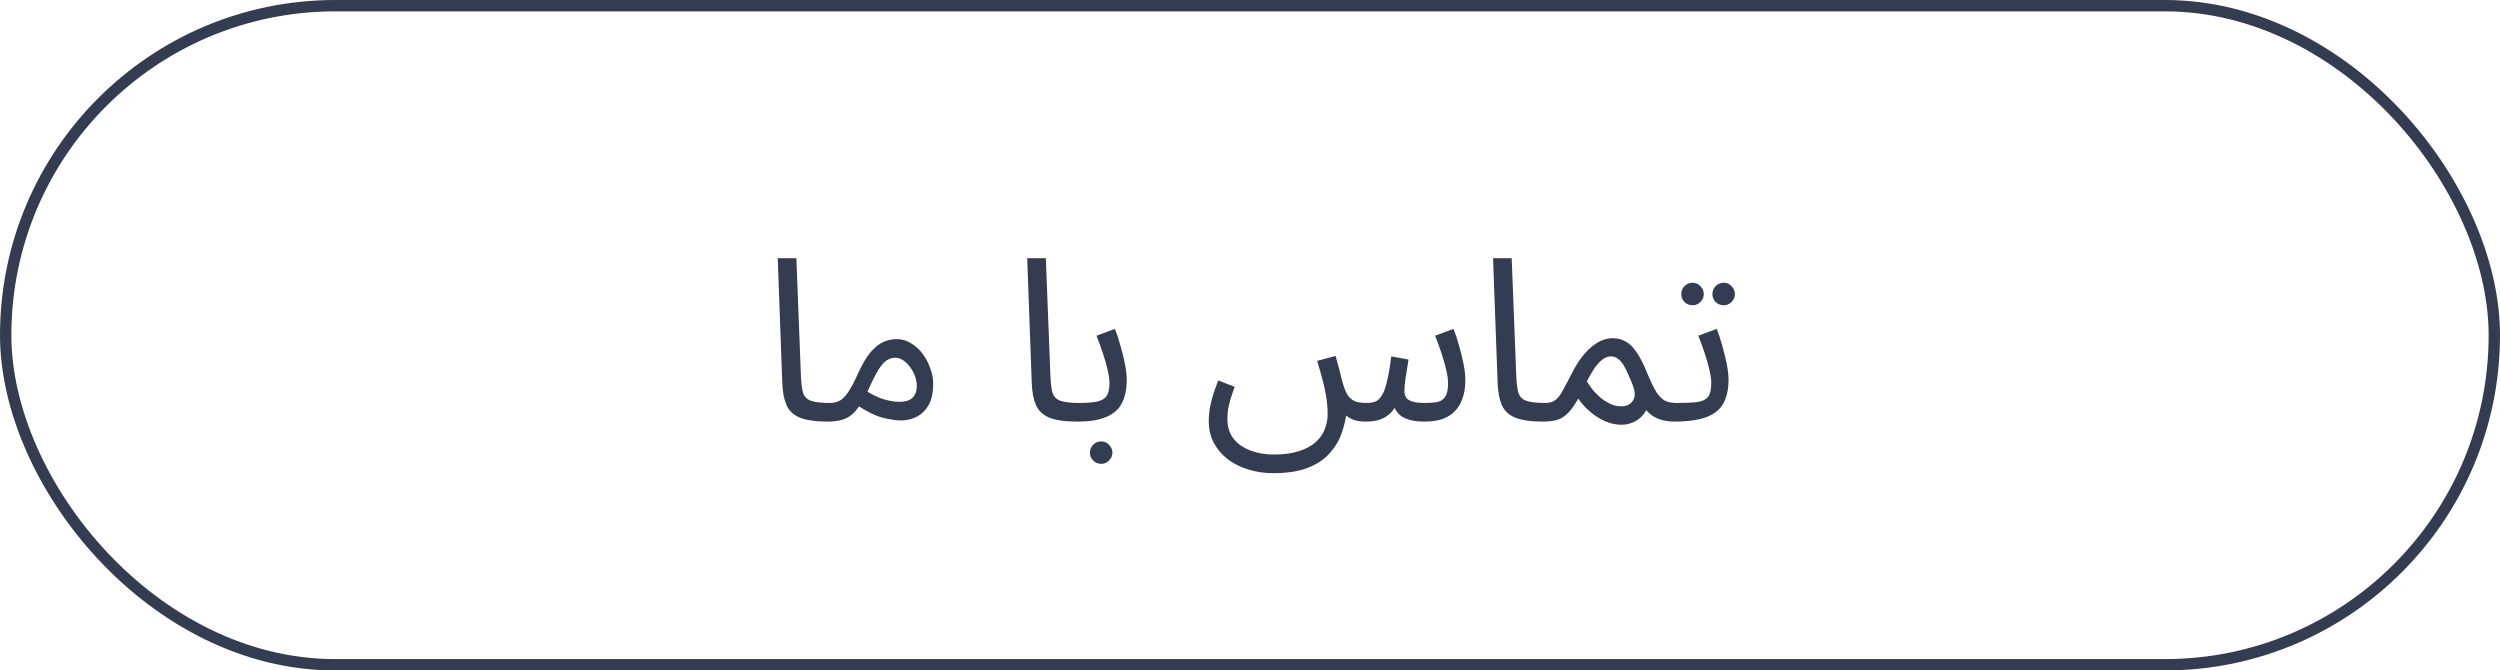 <svg xmlns="http://www.w3.org/2000/svg" width="220" height="59" viewBox="0 0 220 59" fill="none"><rect x="0.5" y="0.5" width="219" height="58" rx="29" stroke="#343C51"></rect><path d="M72.82 37.1C71.753 37.1 70.933 36.98 70.36 36.74C69.8 36.5 69.413 36.127 69.2 35.62C68.987 35.113 68.867 34.46 68.84 33.66L68.44 22.72H70.08L70.48 33.02C70.507 33.673 70.567 34.18 70.66 34.54C70.767 34.887 70.993 35.127 71.34 35.26C71.7 35.393 72.26 35.46 73.02 35.46C73.3 35.46 73.5 35.54 73.62 35.7C73.753 35.847 73.82 36.027 73.82 36.24C73.82 36.453 73.727 36.653 73.54 36.84C73.353 37.013 73.113 37.1 72.82 37.1ZM72.82 37.1L73.02 35.46C73.394 35.46 73.707 35.38 73.96 35.22C74.214 35.06 74.46 34.793 74.7 34.42C74.94 34.047 75.2 33.547 75.48 32.92C75.867 32.067 76.247 31.42 76.62 30.98C77.007 30.54 77.387 30.24 77.76 30.08C78.147 29.92 78.527 29.84 78.9 29.84C79.354 29.84 79.774 29.96 80.16 30.2C80.547 30.427 80.887 30.733 81.18 31.12C81.474 31.507 81.7 31.933 81.86 32.4C82.034 32.853 82.12 33.307 82.12 33.76C82.12 34.56 81.98 35.2 81.7 35.68C81.42 36.147 81.06 36.487 80.62 36.7C80.194 36.9 79.747 37 79.28 37C78.867 37 78.334 36.92 77.68 36.76C77.04 36.6 76.227 36.193 75.24 35.54L76.02 34.28C76.674 34.693 77.26 34.98 77.78 35.14C78.314 35.287 78.754 35.36 79.1 35.36C79.487 35.36 79.794 35.307 80.02 35.2C80.247 35.08 80.414 34.913 80.52 34.7C80.627 34.487 80.68 34.247 80.68 33.98C80.68 33.593 80.587 33.207 80.4 32.82C80.214 32.433 79.974 32.113 79.68 31.86C79.4 31.607 79.1 31.48 78.78 31.48C78.54 31.48 78.307 31.547 78.08 31.68C77.854 31.813 77.62 32.06 77.38 32.42C77.14 32.78 76.867 33.3 76.56 33.98C76.24 34.7 75.934 35.273 75.64 35.7C75.36 36.113 75.074 36.42 74.78 36.62C74.487 36.82 74.18 36.947 73.86 37C73.554 37.067 73.207 37.1 72.82 37.1ZM94.773 37.1C93.707 37.1 92.886 36.98 92.313 36.74C91.753 36.5 91.367 36.127 91.153 35.62C90.94 35.113 90.82 34.46 90.793 33.66L90.393 22.72H92.033L92.433 33.02C92.46 33.673 92.52 34.18 92.613 34.54C92.72 34.887 92.947 35.127 93.293 35.26C93.653 35.393 94.213 35.46 94.973 35.46C95.253 35.46 95.453 35.54 95.573 35.7C95.707 35.847 95.773 36.027 95.773 36.24C95.773 36.453 95.68 36.653 95.493 36.84C95.306 37.013 95.067 37.1 94.773 37.1ZM94.773 37.1L94.973 35.46C95.627 35.46 96.147 35.42 96.533 35.34C96.92 35.26 97.2 35.1 97.373 34.86C97.547 34.607 97.633 34.233 97.633 33.74C97.633 33.407 97.58 33.013 97.473 32.56C97.367 32.093 97.227 31.6 97.053 31.08C96.88 30.56 96.693 30.047 96.493 29.54L98.113 28.94C98.287 29.367 98.447 29.853 98.593 30.4C98.753 30.947 98.887 31.487 98.993 32.02C99.1 32.553 99.153 33.02 99.153 33.42C99.153 33.953 99.093 34.427 98.973 34.84C98.867 35.24 98.7 35.587 98.473 35.88C98.247 36.16 97.953 36.393 97.593 36.58C97.247 36.753 96.84 36.887 96.373 36.98C95.907 37.06 95.373 37.1 94.773 37.1ZM96.913 40.82C96.633 40.82 96.393 40.72 96.193 40.52C96.007 40.333 95.913 40.107 95.913 39.84C95.913 39.573 96.007 39.34 96.193 39.14C96.393 38.94 96.633 38.84 96.913 38.84C97.18 38.84 97.407 38.94 97.593 39.14C97.793 39.34 97.893 39.573 97.893 39.84C97.893 40.107 97.793 40.333 97.593 40.52C97.407 40.72 97.18 40.82 96.913 40.82ZM112.03 41.64C111.27 41.64 110.55 41.533 109.87 41.32C109.19 41.12 108.583 40.82 108.05 40.42C107.53 40.02 107.116 39.533 106.81 38.96C106.516 38.4 106.37 37.753 106.37 37.02C106.37 36.7 106.396 36.36 106.45 36C106.516 35.627 106.61 35.233 106.73 34.82C106.863 34.393 107.023 33.947 107.21 33.48L108.65 34.04C108.516 34.413 108.396 34.767 108.29 35.1C108.196 35.433 108.123 35.747 108.07 36.04C108.03 36.333 108.01 36.613 108.01 36.88C108.01 37.56 108.19 38.133 108.55 38.6C108.923 39.067 109.416 39.413 110.03 39.64C110.656 39.88 111.343 40 112.09 40C112.996 40 113.756 39.893 114.37 39.68C114.983 39.48 115.47 39.207 115.83 38.86C116.19 38.527 116.443 38.153 116.59 37.74C116.75 37.327 116.83 36.907 116.83 36.48C116.83 35.893 116.783 35.34 116.69 34.82C116.61 34.3 116.496 33.793 116.35 33.3C116.216 32.793 116.07 32.28 115.91 31.76L117.53 31.32C117.676 31.827 117.79 32.24 117.87 32.56C117.95 32.867 118.01 33.113 118.05 33.3C118.103 33.487 118.15 33.653 118.19 33.8C118.336 34.293 118.503 34.66 118.69 34.9C118.89 35.127 119.116 35.28 119.37 35.36C119.636 35.427 119.936 35.46 120.27 35.46C120.536 35.46 120.77 35.427 120.97 35.36C121.183 35.293 121.376 35.133 121.55 34.88C121.736 34.627 121.896 34.22 122.03 33.66C122.176 33.1 122.31 32.333 122.43 31.36L123.95 31.64C123.91 31.88 123.863 32.173 123.81 32.52C123.756 32.867 123.703 33.213 123.65 33.56C123.61 33.893 123.59 34.173 123.59 34.4C123.59 34.587 123.63 34.767 123.71 34.94C123.803 35.1 123.976 35.227 124.23 35.32C124.496 35.413 124.89 35.46 125.41 35.46C125.823 35.46 126.176 35.433 126.47 35.38C126.776 35.313 127.01 35.16 127.17 34.92C127.343 34.667 127.43 34.273 127.43 33.74C127.43 33.407 127.376 33.013 127.27 32.56C127.163 32.093 127.023 31.6 126.85 31.08C126.676 30.56 126.49 30.047 126.29 29.54L127.91 28.94C128.083 29.367 128.243 29.853 128.39 30.4C128.55 30.947 128.683 31.487 128.79 32.02C128.896 32.553 128.95 33.02 128.95 33.42C128.95 34.1 128.856 34.673 128.67 35.14C128.496 35.607 128.25 35.987 127.93 36.28C127.61 36.573 127.23 36.787 126.79 36.92C126.363 37.04 125.896 37.1 125.39 37.1C124.923 37.1 124.516 37.06 124.17 36.98C123.836 36.9 123.55 36.78 123.31 36.62C123.083 36.447 122.903 36.233 122.77 35.98C122.65 35.713 122.563 35.407 122.51 35.06H123.19C122.976 35.54 122.736 35.933 122.47 36.24C122.203 36.533 121.883 36.753 121.51 36.9C121.15 37.033 120.703 37.1 120.17 37.1C119.756 37.1 119.403 37.047 119.11 36.94C118.816 36.82 118.57 36.673 118.37 36.5C118.183 36.313 118.036 36.107 117.93 35.88C117.823 35.64 117.743 35.4 117.69 35.16L118.51 36.18C118.443 36.82 118.296 37.46 118.07 38.1C117.856 38.74 117.51 39.327 117.03 39.86C116.563 40.407 115.923 40.84 115.11 41.16C114.296 41.48 113.27 41.64 112.03 41.64ZM135.769 37.1C134.703 37.1 133.883 36.98 133.309 36.74C132.749 36.5 132.363 36.127 132.149 35.62C131.936 35.113 131.816 34.46 131.789 33.66L131.389 22.72H133.029L133.429 33.02C133.456 33.673 133.516 34.18 133.609 34.54C133.716 34.887 133.943 35.127 134.289 35.26C134.649 35.393 135.209 35.46 135.969 35.46C136.249 35.46 136.449 35.54 136.569 35.7C136.703 35.847 136.769 36.027 136.769 36.24C136.769 36.453 136.676 36.653 136.489 36.84C136.303 37.013 136.063 37.1 135.769 37.1ZM135.77 37.1L135.97 35.46C136.343 35.46 136.636 35.38 136.85 35.22C137.076 35.06 137.29 34.793 137.49 34.42C137.703 34.047 137.97 33.547 138.29 32.92C138.61 32.28 138.93 31.76 139.25 31.36C139.583 30.947 139.903 30.627 140.21 30.4C140.53 30.16 140.83 29.993 141.11 29.9C141.39 29.807 141.65 29.76 141.89 29.76C142.33 29.76 142.723 29.86 143.07 30.06C143.416 30.247 143.743 30.573 144.05 31.04C144.356 31.493 144.67 32.12 144.99 32.92C145.296 33.653 145.57 34.207 145.81 34.58C146.063 34.94 146.323 35.18 146.59 35.3C146.87 35.407 147.183 35.46 147.53 35.46C147.81 35.46 148.01 35.54 148.13 35.7C148.263 35.847 148.33 36.027 148.33 36.24C148.33 36.453 148.236 36.653 148.05 36.84C147.863 37.013 147.623 37.1 147.33 37.1C146.81 37.1 146.33 37.013 145.89 36.84C145.463 36.667 145.103 36.393 144.81 36.02L145.09 35.6C144.943 36.013 144.743 36.353 144.49 36.62C144.25 36.873 143.976 37.06 143.67 37.18C143.363 37.313 143.036 37.38 142.69 37.38C142.25 37.38 141.796 37.287 141.33 37.1C140.876 36.913 140.436 36.647 140.01 36.3C139.583 35.953 139.21 35.547 138.89 35.08C138.543 35.693 138.21 36.147 137.89 36.44C137.583 36.72 137.263 36.9 136.93 36.98C136.596 37.06 136.21 37.1 135.77 37.1ZM139.65 33.56C139.876 33.933 140.116 34.26 140.37 34.54C140.636 34.82 140.903 35.053 141.17 35.24C141.436 35.413 141.696 35.547 141.95 35.64C142.216 35.72 142.456 35.76 142.67 35.76C143.136 35.76 143.476 35.593 143.69 35.26C143.916 34.927 143.91 34.46 143.67 33.86C143.55 33.553 143.423 33.253 143.29 32.96C143.17 32.667 143.036 32.4 142.89 32.16C142.743 31.907 142.576 31.713 142.39 31.58C142.203 31.433 141.996 31.36 141.77 31.36C141.57 31.36 141.356 31.427 141.13 31.56C140.916 31.693 140.683 31.92 140.43 32.24C140.19 32.56 139.93 33 139.65 33.56ZM147.332 37.1L147.532 35.46C148.319 35.46 148.932 35.433 149.372 35.38C149.812 35.313 150.125 35.16 150.312 34.92C150.499 34.667 150.592 34.273 150.592 33.74C150.592 33.407 150.539 33.013 150.432 32.56C150.325 32.093 150.185 31.6 150.012 31.08C149.839 30.56 149.652 30.047 149.452 29.54L151.072 28.94C151.245 29.367 151.405 29.853 151.552 30.4C151.712 30.947 151.845 31.487 151.952 32.02C152.059 32.553 152.112 33.02 152.112 33.42C152.112 34.087 152.019 34.653 151.832 35.12C151.659 35.587 151.379 35.967 150.992 36.26C150.605 36.553 150.105 36.767 149.492 36.9C148.892 37.033 148.172 37.1 147.332 37.1ZM151.692 26.86C151.412 26.86 151.172 26.767 150.972 26.58C150.785 26.38 150.692 26.147 150.692 25.88C150.692 25.613 150.785 25.38 150.972 25.18C151.172 24.98 151.412 24.88 151.692 24.88C151.959 24.88 152.185 24.98 152.372 25.18C152.572 25.38 152.672 25.613 152.672 25.88C152.672 26.147 152.572 26.38 152.372 26.58C152.185 26.767 151.959 26.86 151.692 26.86ZM148.952 26.86C148.672 26.86 148.432 26.767 148.232 26.58C148.045 26.38 147.952 26.147 147.952 25.88C147.952 25.613 148.045 25.38 148.232 25.18C148.432 24.98 148.672 24.88 148.952 24.88C149.219 24.88 149.445 24.98 149.632 25.18C149.832 25.38 149.932 25.613 149.932 25.88C149.932 26.147 149.832 26.38 149.632 26.58C149.445 26.767 149.219 26.86 148.952 26.86Z" fill="#343C51"></path></svg>